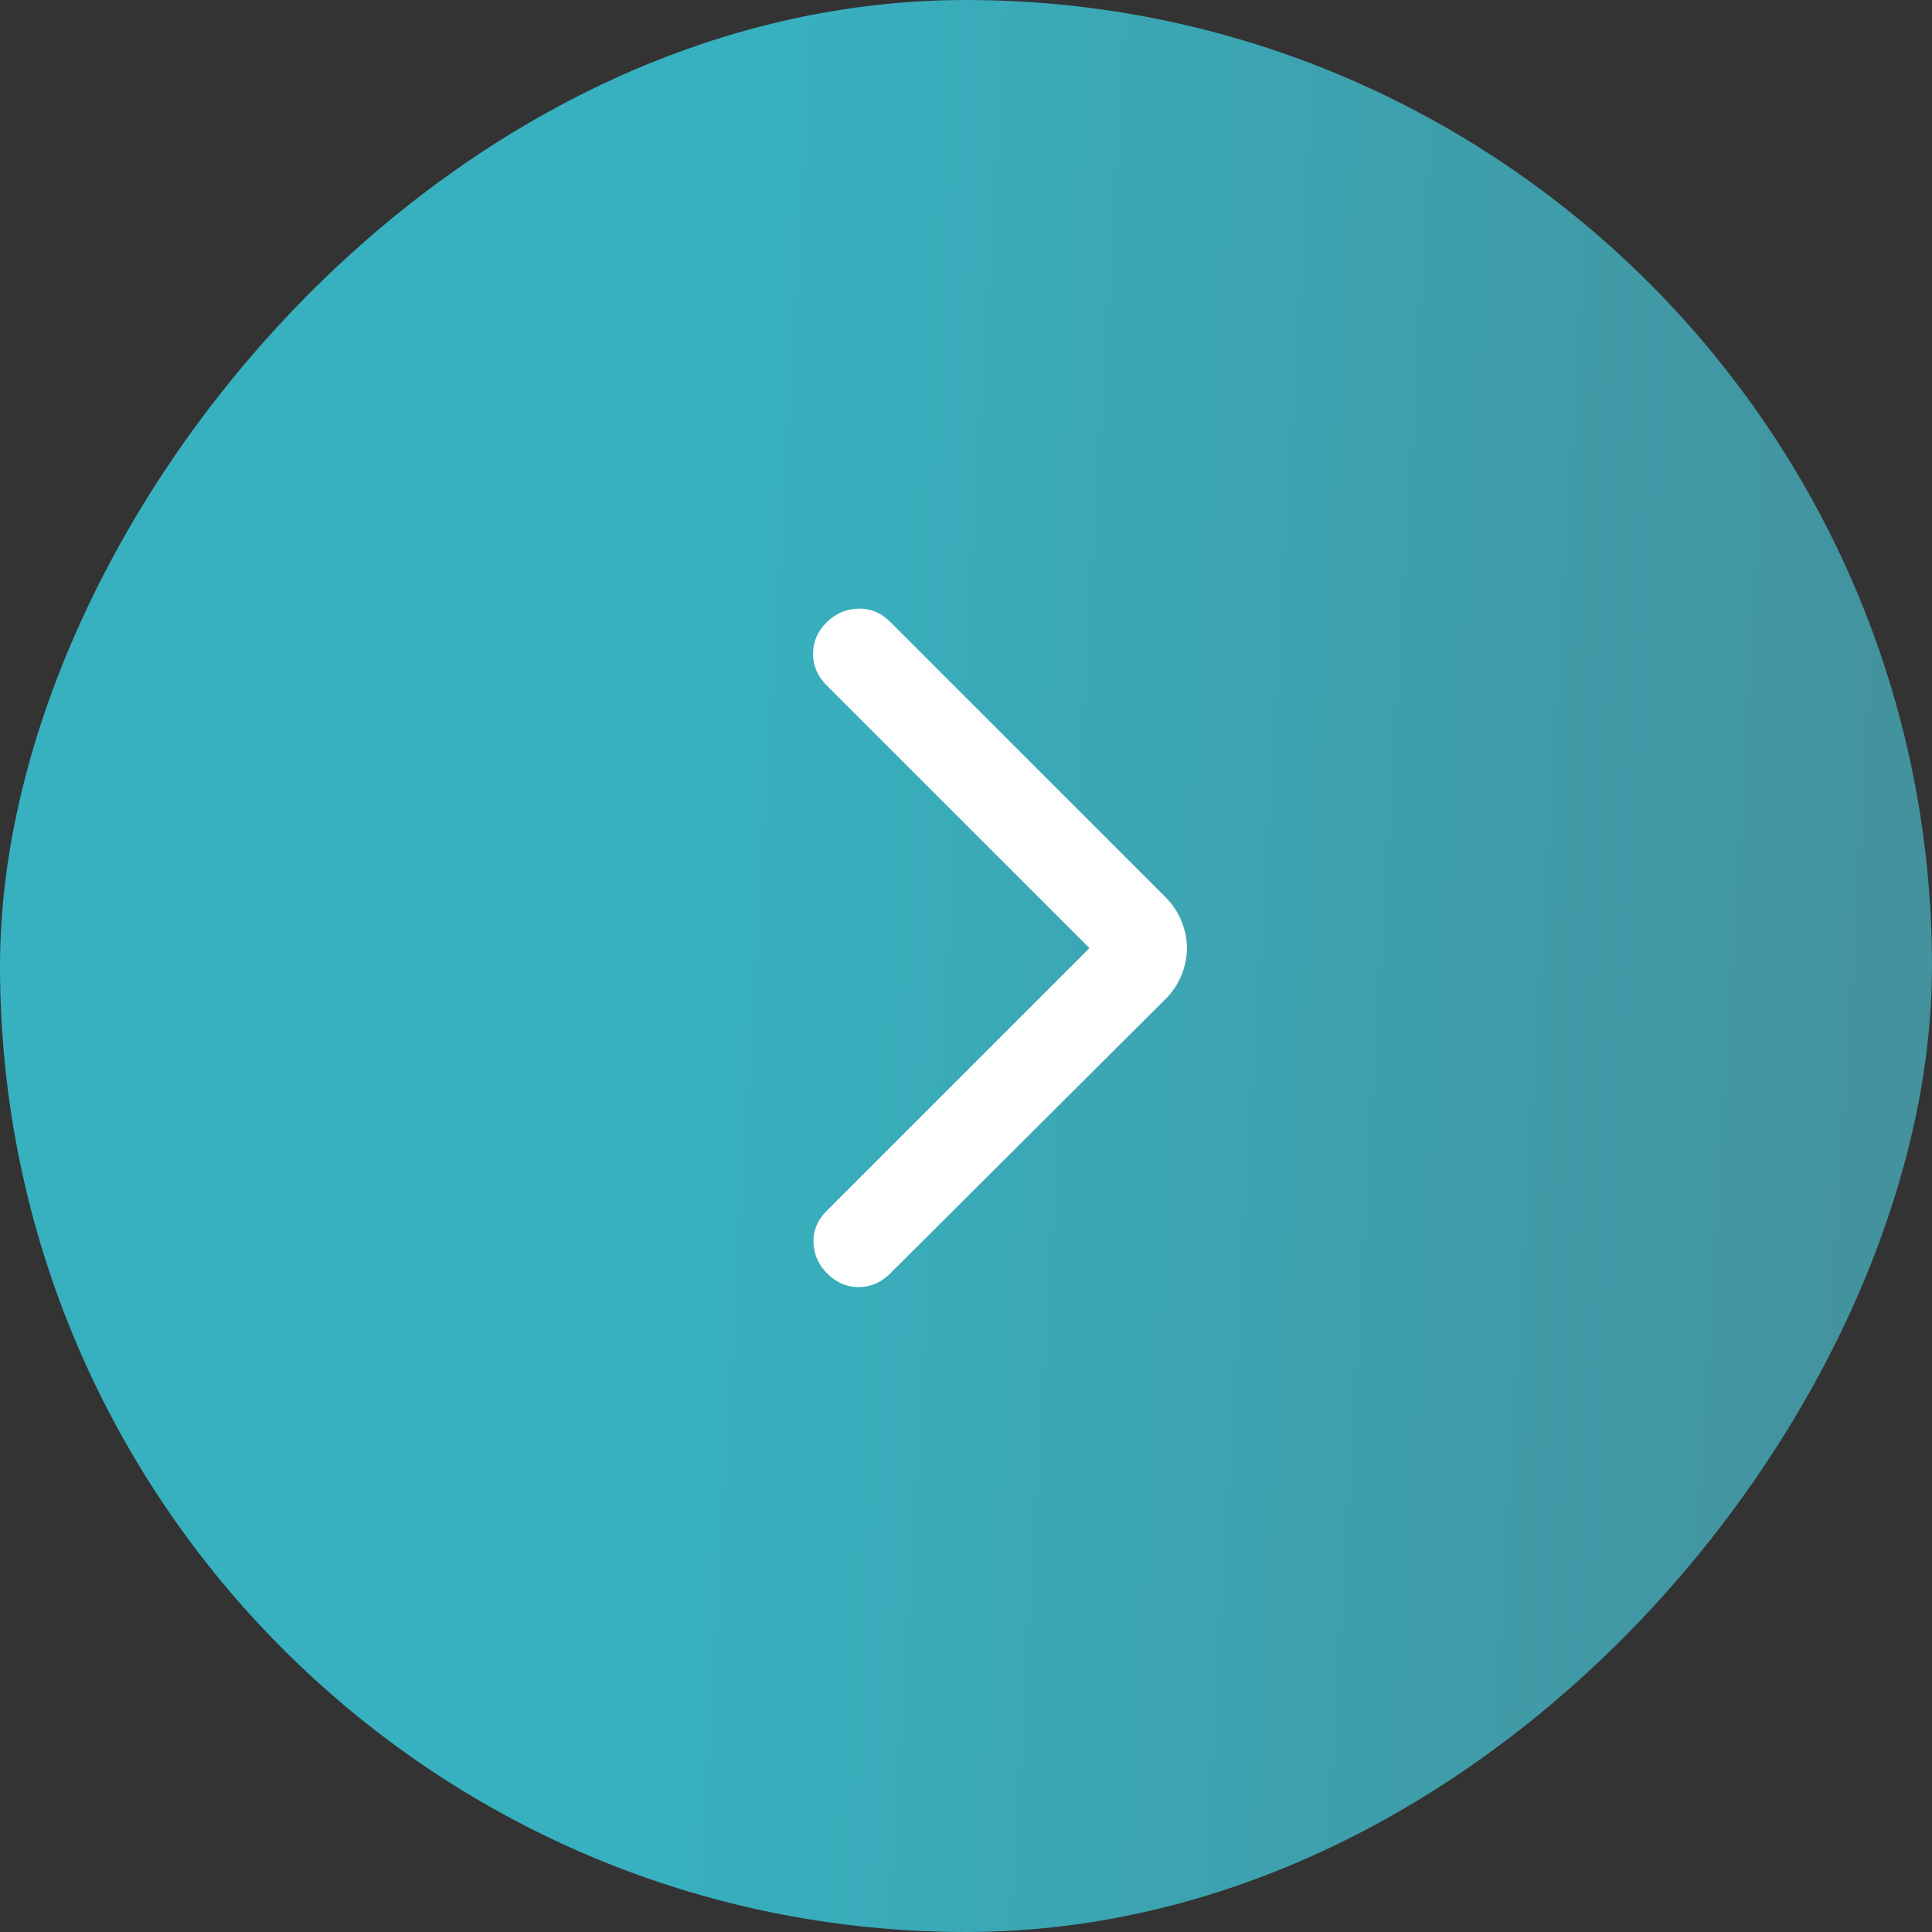 <?xml version="1.0" encoding="UTF-8"?>
<svg xmlns="http://www.w3.org/2000/svg" width="54" height="54" viewBox="0 0 54 54" fill="none">
  <rect x="0" y="0" width="54" height="54" fill="#333333" stroke="none"/>
  <rect width="54" height="54" rx="27" transform="matrix(-1 0 0 1 54 0)" fill="url(#paint0_linear_806_956)"></rect>
  <mask id="mask0_806_956" style="mask-type:alpha" maskUnits="userSpaceOnUse" x="20" y="15" width="14" height="24">
    <rect width="14" height="24" transform="matrix(-1 0 0 1 34 15)" fill="#D9D9D9"></rect>
  </mask>
  <g mask="url(#mask0_806_956)">
    <path d="M30.45 26.5L23.1 33.85C22.85 34.1 22.729 34.392 22.737 34.725C22.746 35.058 22.875 35.35 23.125 35.6C23.375 35.85 23.666 35.975 24 35.975C24.333 35.975 24.625 35.85 24.875 35.6L32.575 27.925C32.775 27.725 32.925 27.5 33.025 27.25C33.125 27 33.175 26.75 33.175 26.5C33.175 26.25 33.125 26 33.025 25.75C32.925 25.5 32.775 25.275 32.575 25.075L24.875 17.375C24.625 17.125 24.329 17.004 23.987 17.012C23.646 17.021 23.35 17.15 23.1 17.4C22.85 17.65 22.725 17.942 22.725 18.275C22.725 18.608 22.85 18.9 23.1 19.15L30.45 26.5Z" fill="white"></path>
  </g>
  <defs>
    <linearGradient id="paint0_linear_806_956" x1="54" y1="-21.966" x2="-4.368" y2="-18.447" gradientUnits="userSpaceOnUse">
      <stop offset="0.381" stop-color="#37B1C0"></stop>
      <stop offset="1" stop-color="#44909B"></stop>
    </linearGradient>
  </defs>
</svg>

